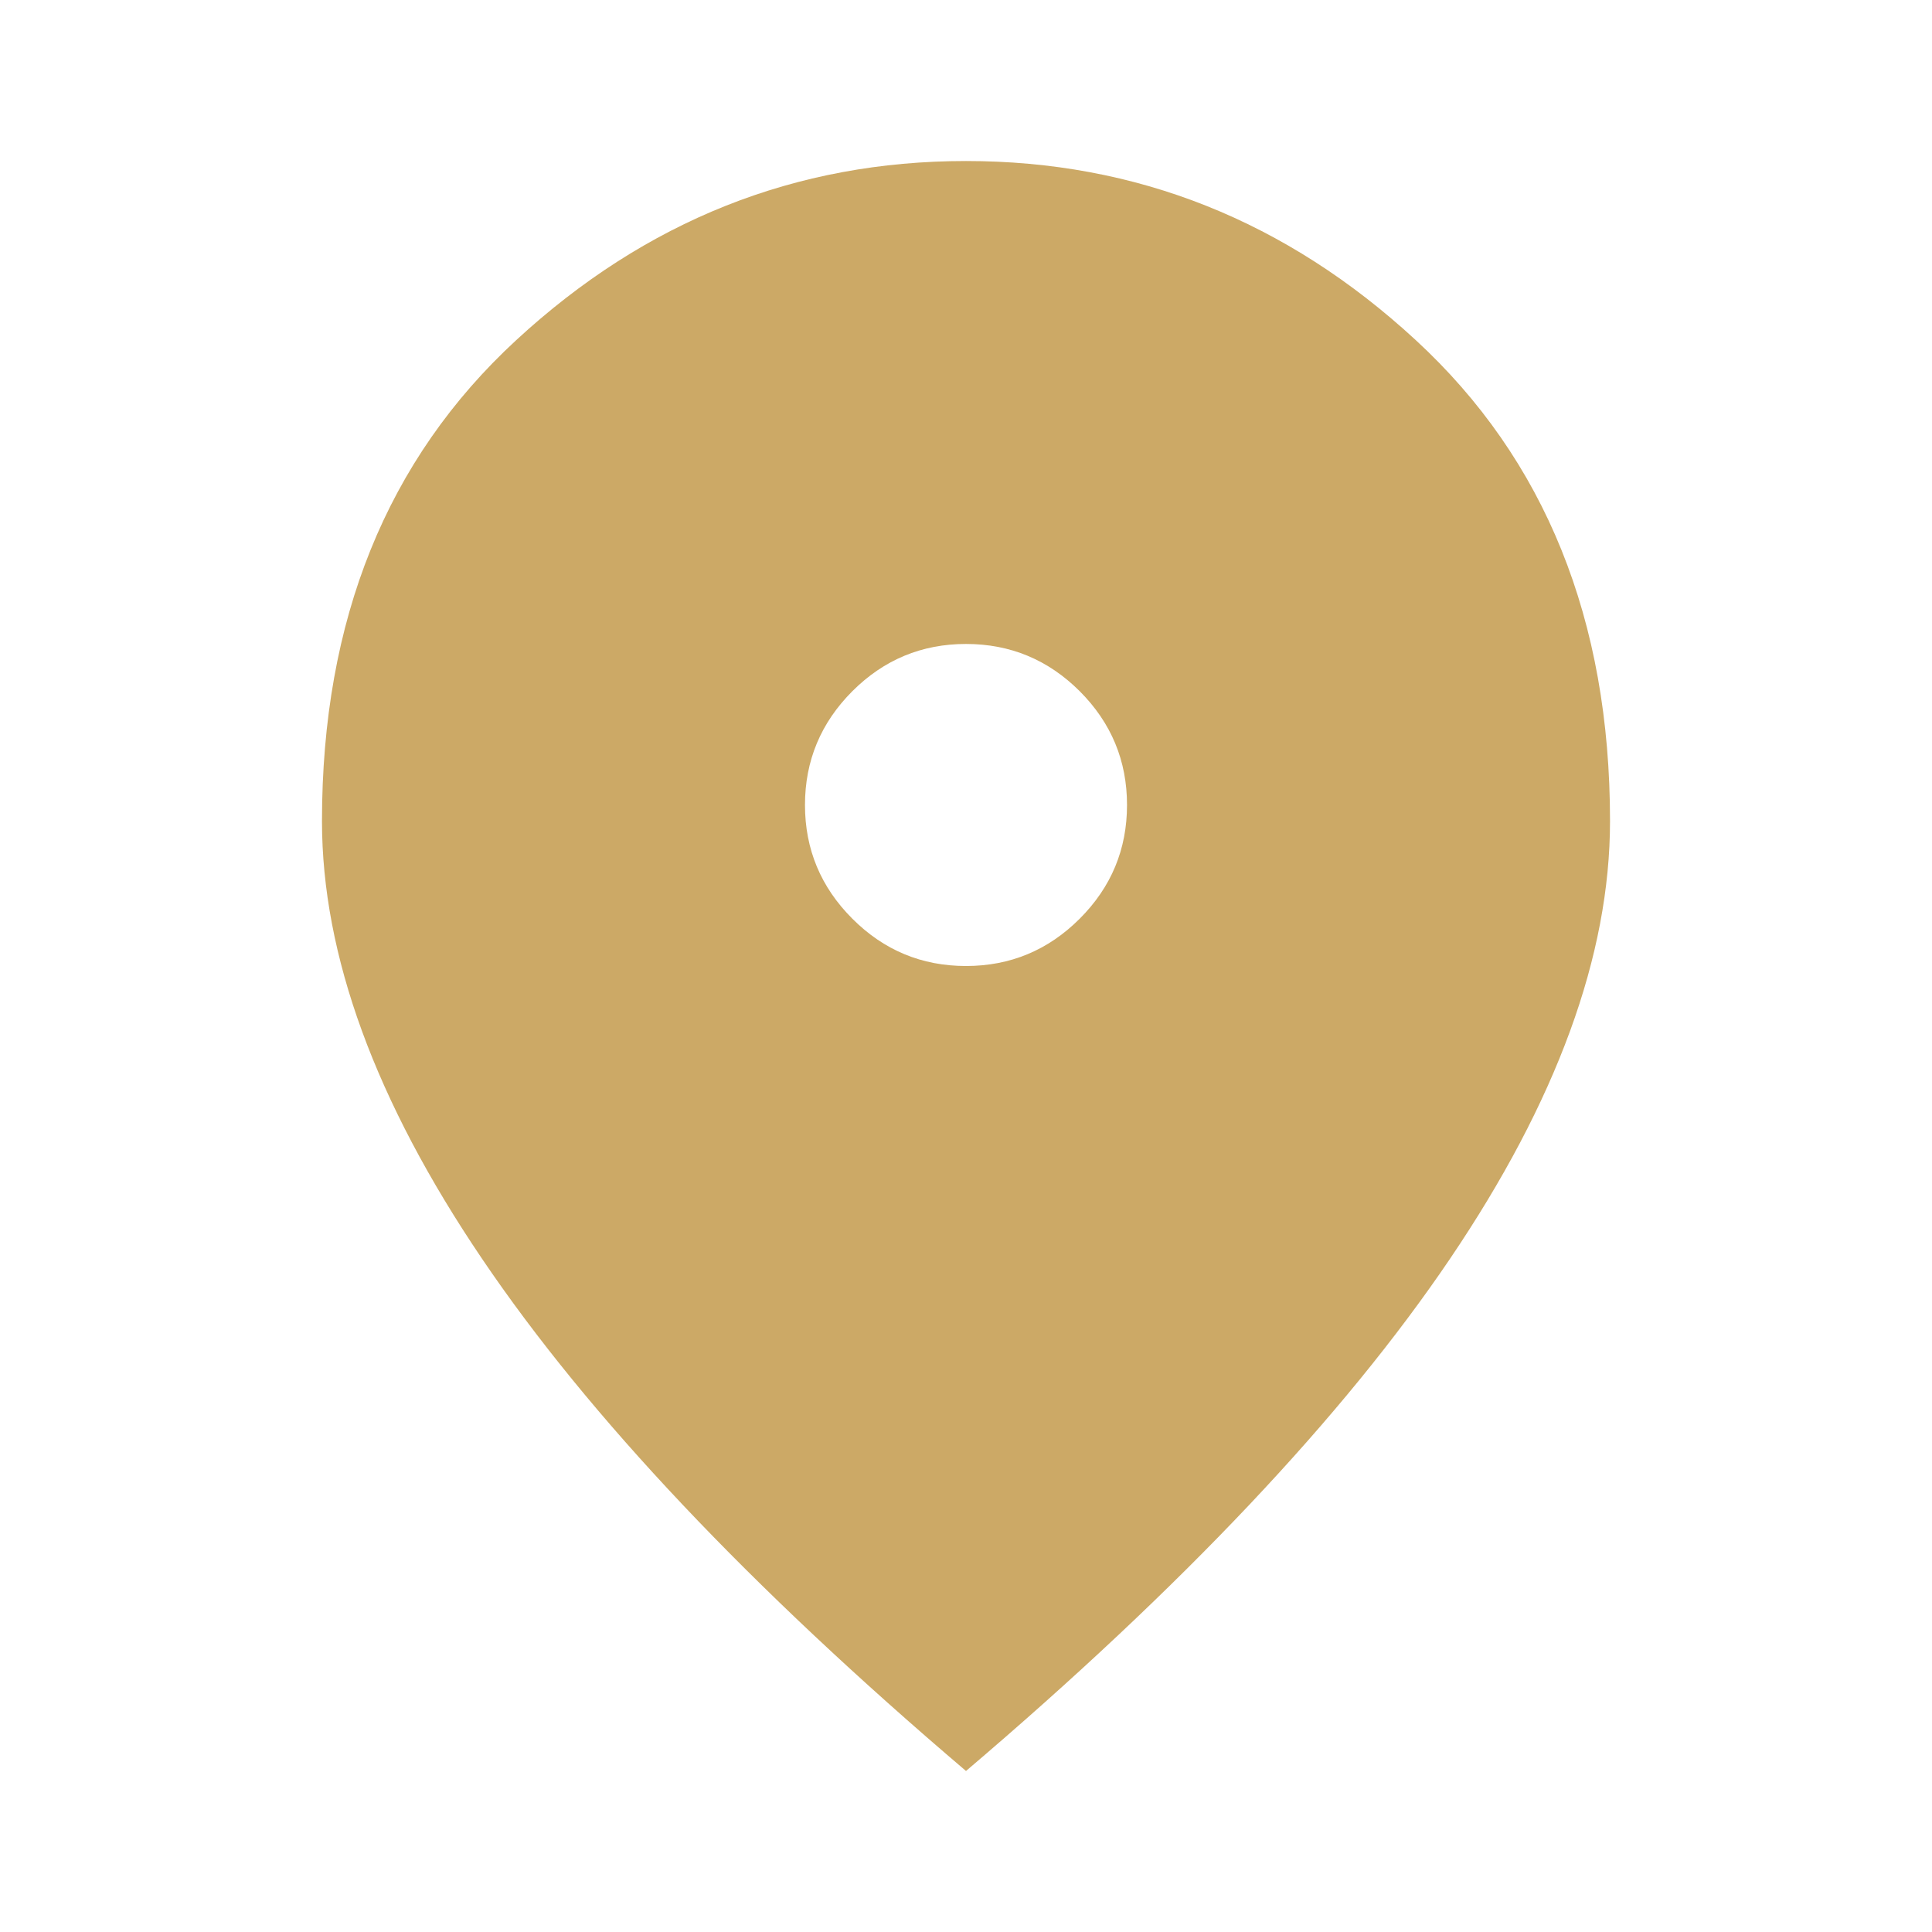 <?xml version="1.0" encoding="UTF-8"?> <svg xmlns="http://www.w3.org/2000/svg" width="32" height="32" viewBox="0 0 32 32" fill="none"> <path d="M16 16C16.733 16 17.361 15.739 17.884 15.216C18.406 14.694 18.667 14.066 18.667 13.333C18.667 12.6 18.406 11.972 17.884 11.449C17.361 10.927 16.733 10.666 16 10.666C15.267 10.666 14.639 10.927 14.117 11.449C13.595 11.972 13.333 12.6 13.333 13.333C13.333 14.066 13.595 14.694 14.117 15.216C14.639 15.739 15.267 16 16 16ZM16 29.333C12.422 26.289 9.75 23.461 7.984 20.849C6.217 18.238 5.333 15.822 5.333 13.6C5.333 10.267 6.406 7.611 8.551 5.633C10.695 3.655 13.178 2.667 16 2.667C18.822 2.667 21.305 3.655 23.449 5.633C25.594 7.611 26.667 10.267 26.667 13.6C26.667 15.822 25.784 18.238 24.017 20.849C22.25 23.461 19.578 26.289 16 29.333Z" fill="#CCA966"></path> </svg> 